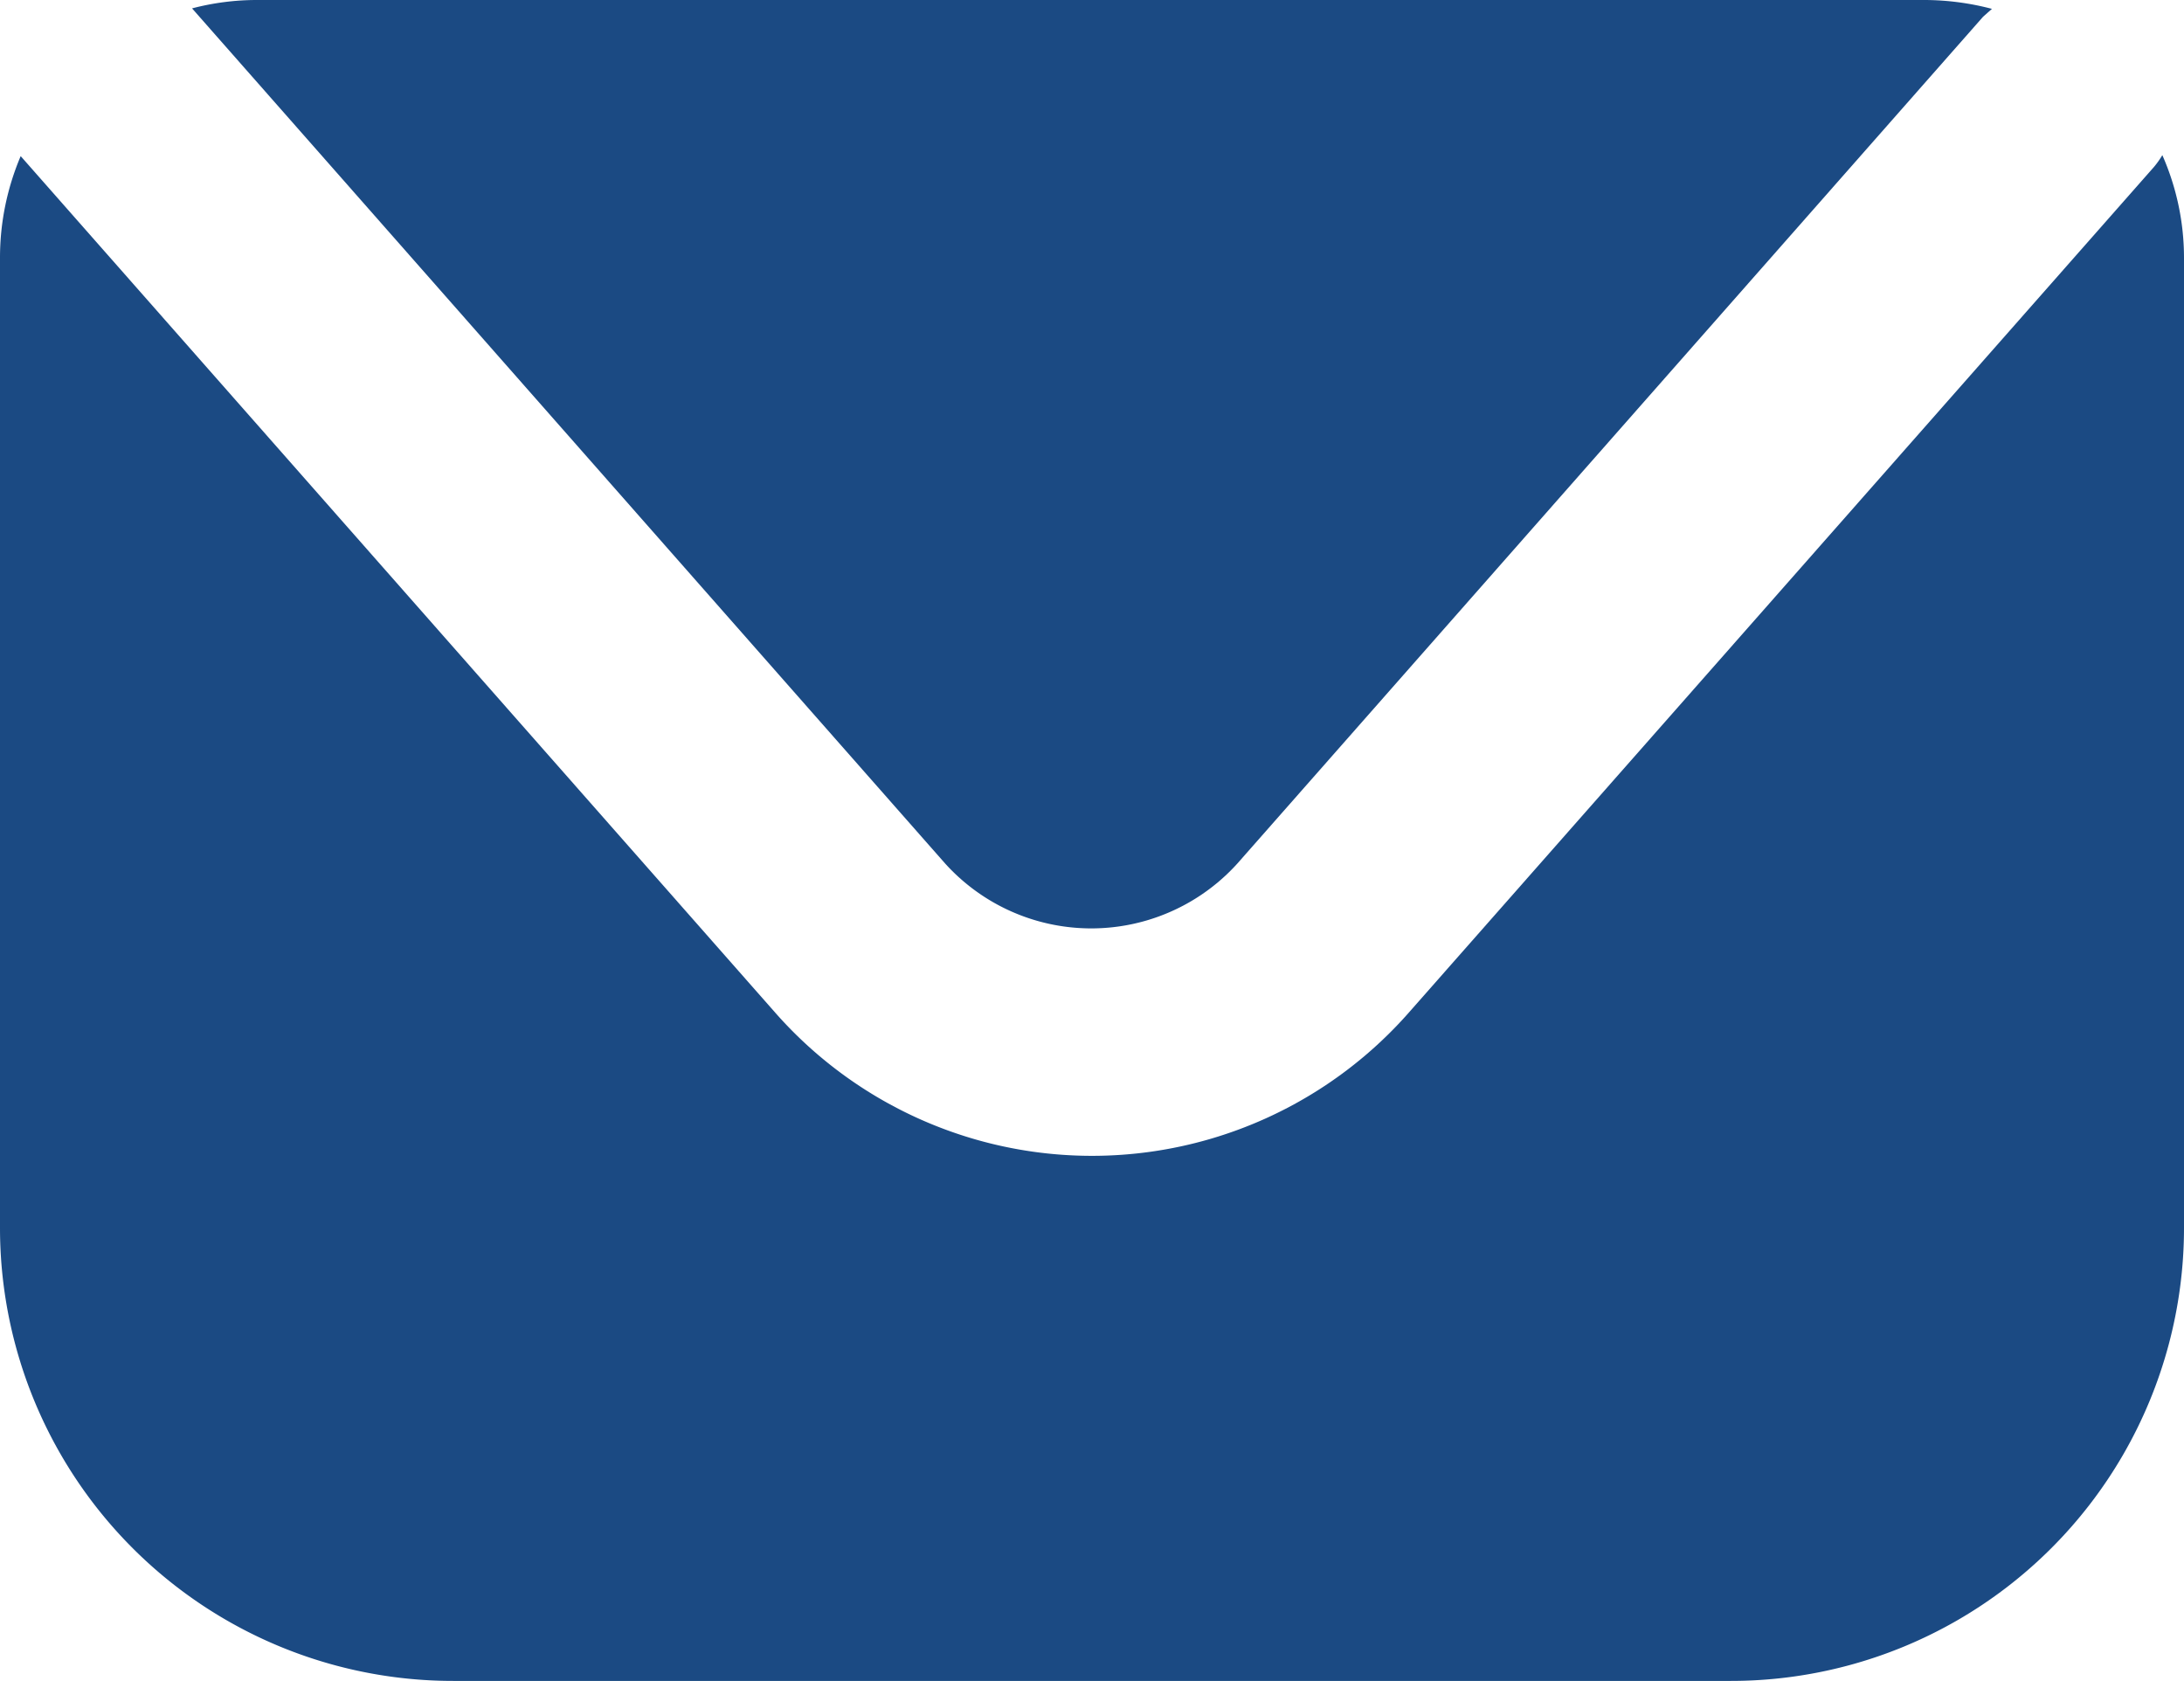 <svg viewBox="0 0 44.35 34.13" xmlns="http://www.w3.org/2000/svg"><defs><style>.cls-1{fill:#1b4a83;}</style></defs><g data-name="Layer 2" id="Layer_2"><g id="ELEMENTS"><path d="M43.91,3.15a1.77,1.77,0,0,1-.17.24L28.6,20.57a8.57,8.57,0,0,1-12.85,0L.42,3.17A5.27,5.27,0,0,0,0,5.23v19.7a9.2,9.2,0,0,0,9.21,9.2H35.14a9.2,9.2,0,0,0,9.21-9.2V5.23A5.17,5.17,0,0,0,43.91,3.15Z" class="cls-1"></path><path d="M19.19,17.53a4,4,0,0,0,5.94,0L40.27.34l.18-.16A5.43,5.43,0,0,0,39.1,0H5.22A5.19,5.19,0,0,0,3.9.17Z" class="cls-1"></path></g></g></svg>